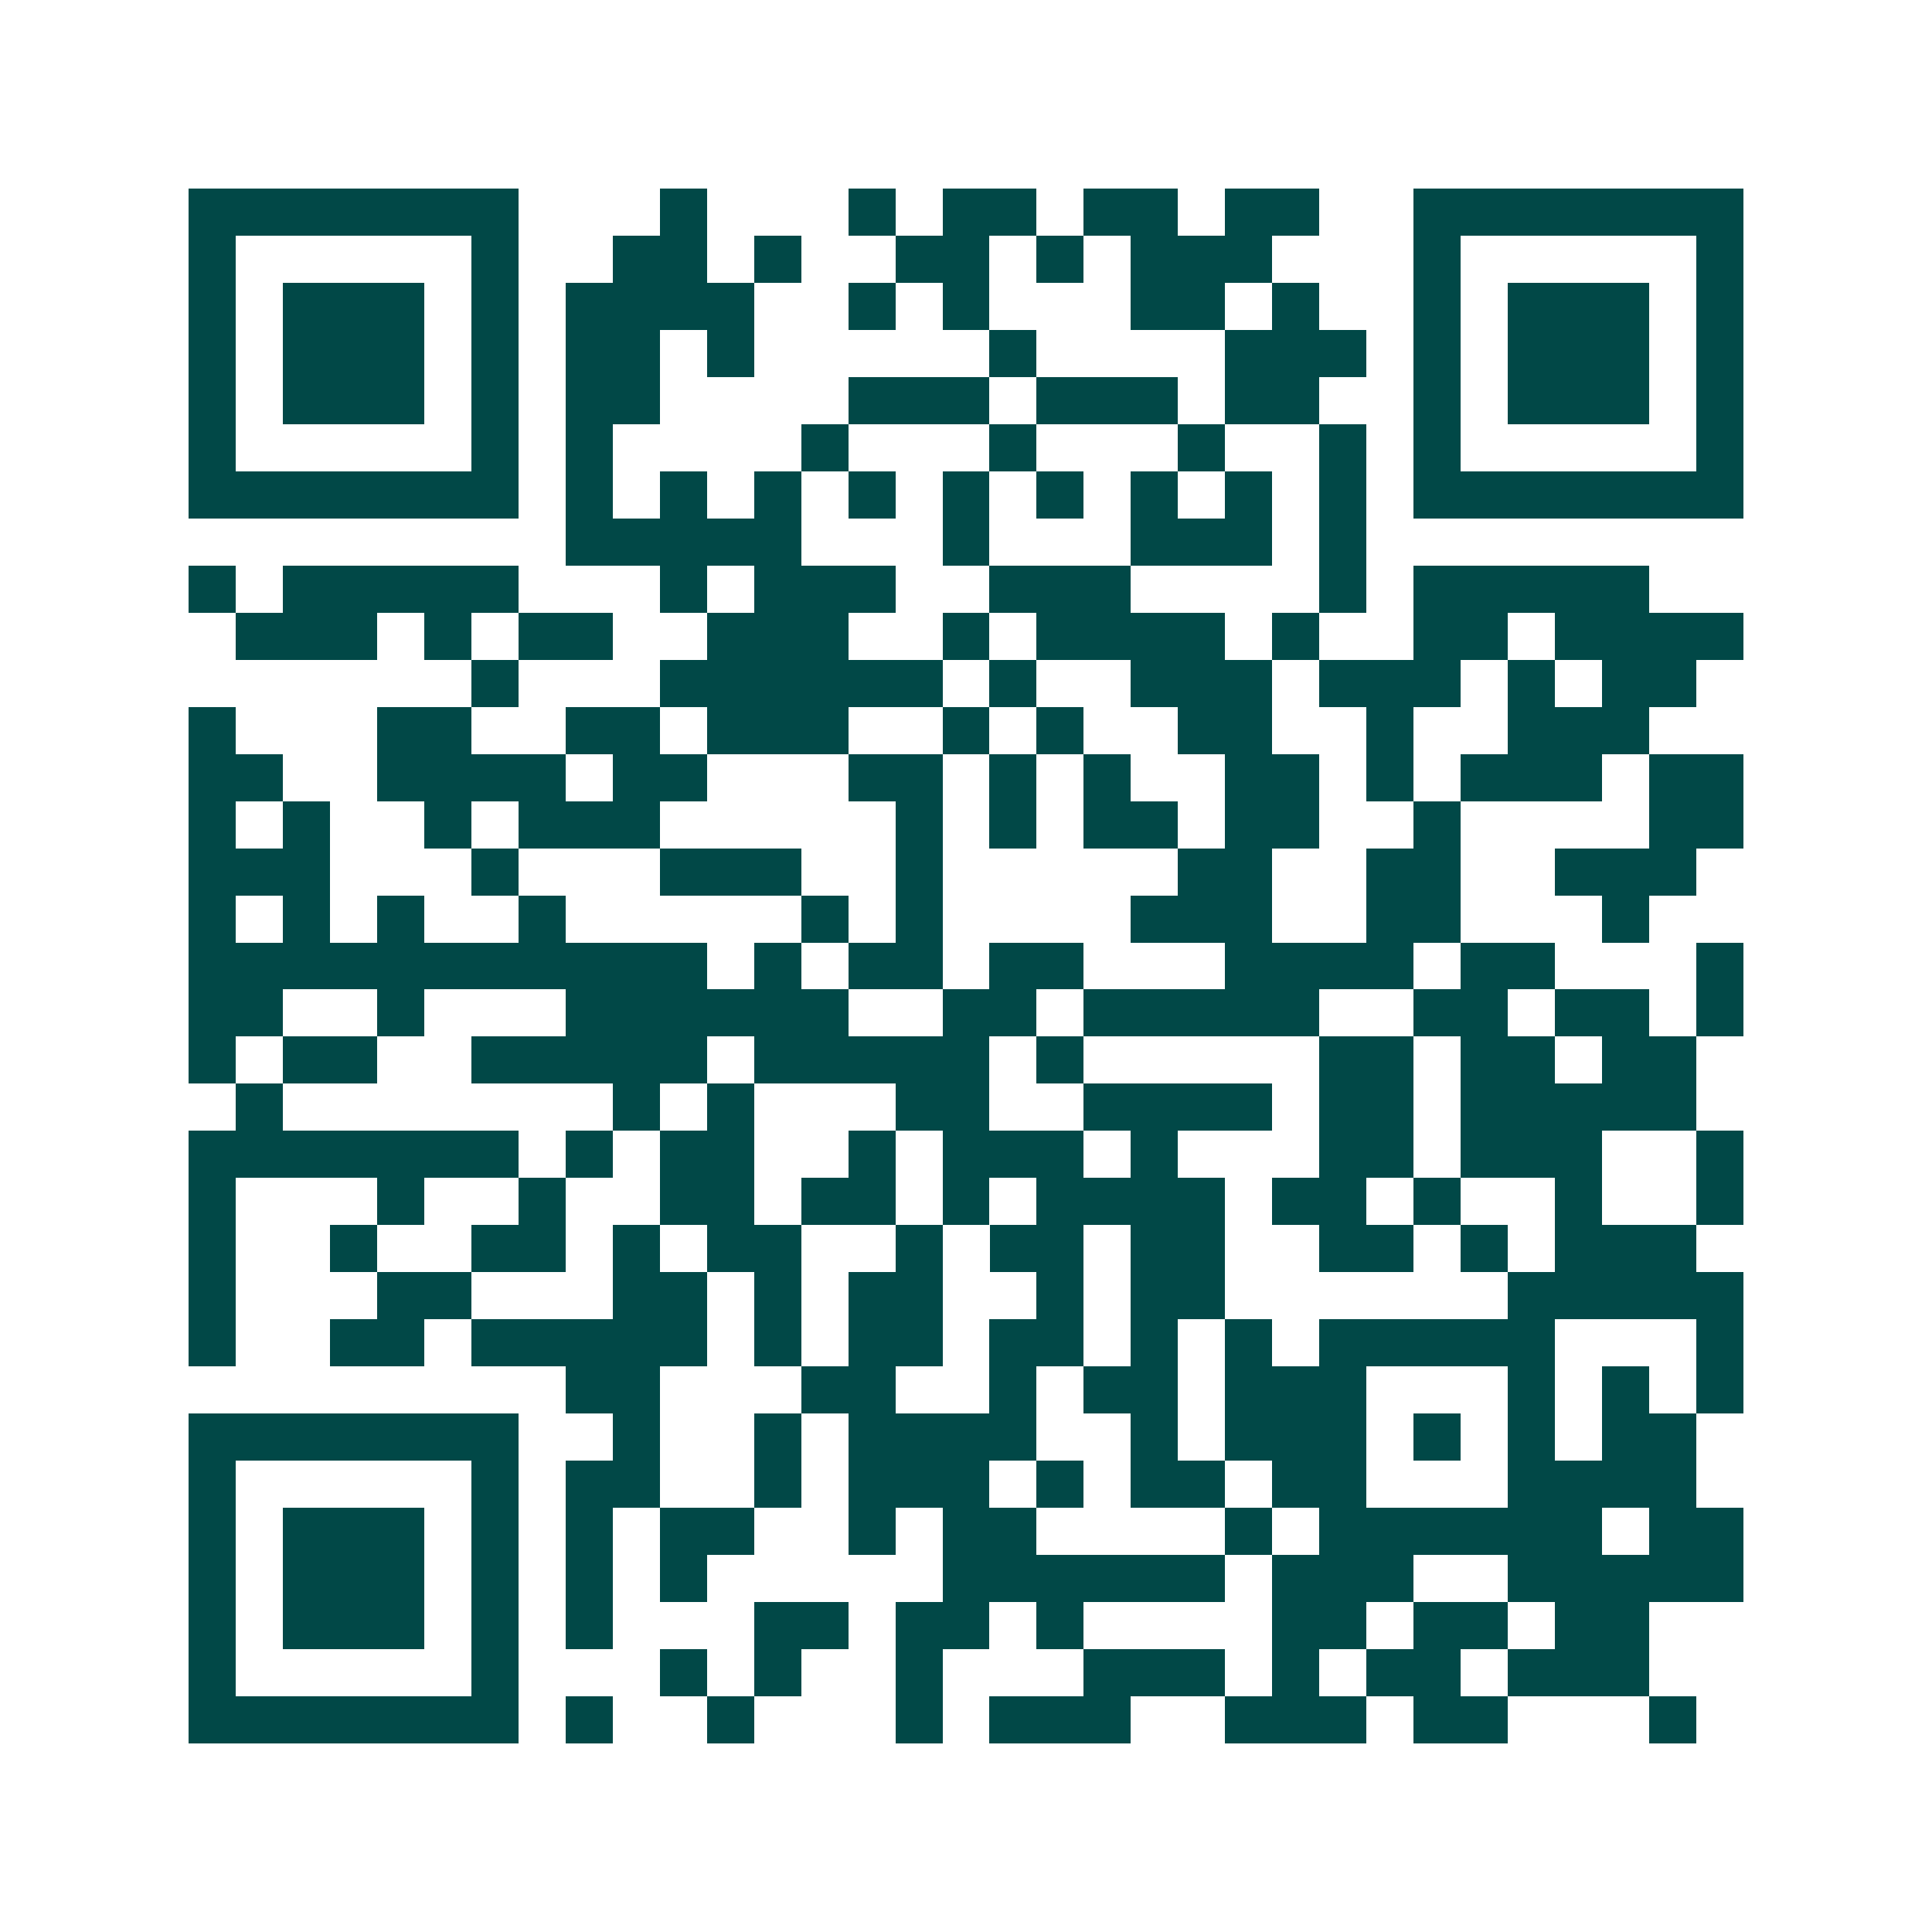 <svg xmlns="http://www.w3.org/2000/svg" width="200" height="200" viewBox="0 0 41 41" shape-rendering="crispEdges"><path fill="#ffffff" d="M0 0h41v41H0z"/><path stroke="#014847" d="M4 4.5h7m3 0h1m3 0h1m1 0h2m1 0h2m1 0h2m2 0h7M4 5.5h1m5 0h1m2 0h2m1 0h1m2 0h2m1 0h1m1 0h3m3 0h1m5 0h1M4 6.5h1m1 0h3m1 0h1m1 0h4m2 0h1m1 0h1m3 0h2m1 0h1m2 0h1m1 0h3m1 0h1M4 7.5h1m1 0h3m1 0h1m1 0h2m1 0h1m5 0h1m4 0h3m1 0h1m1 0h3m1 0h1M4 8.5h1m1 0h3m1 0h1m1 0h2m4 0h3m1 0h3m1 0h2m2 0h1m1 0h3m1 0h1M4 9.5h1m5 0h1m1 0h1m4 0h1m3 0h1m3 0h1m2 0h1m1 0h1m5 0h1M4 10.5h7m1 0h1m1 0h1m1 0h1m1 0h1m1 0h1m1 0h1m1 0h1m1 0h1m1 0h1m1 0h7M12 11.5h5m3 0h1m3 0h3m1 0h1M4 12.5h1m1 0h5m3 0h1m1 0h3m2 0h3m4 0h1m1 0h5M5 13.5h3m1 0h1m1 0h2m2 0h3m2 0h1m1 0h4m1 0h1m2 0h2m1 0h4M10 14.5h1m3 0h6m1 0h1m2 0h3m1 0h3m1 0h1m1 0h2M4 15.5h1m3 0h2m2 0h2m1 0h3m2 0h1m1 0h1m2 0h2m2 0h1m2 0h3M4 16.5h2m2 0h4m1 0h2m3 0h2m1 0h1m1 0h1m2 0h2m1 0h1m1 0h3m1 0h2M4 17.5h1m1 0h1m2 0h1m1 0h3m5 0h1m1 0h1m1 0h2m1 0h2m2 0h1m4 0h2M4 18.5h3m3 0h1m3 0h3m2 0h1m5 0h2m2 0h2m2 0h3M4 19.5h1m1 0h1m1 0h1m2 0h1m5 0h1m1 0h1m4 0h3m2 0h2m3 0h1M4 20.5h11m1 0h1m1 0h2m1 0h2m3 0h4m1 0h2m3 0h1M4 21.5h2m2 0h1m3 0h6m2 0h2m1 0h5m2 0h2m1 0h2m1 0h1M4 22.5h1m1 0h2m2 0h5m1 0h5m1 0h1m5 0h2m1 0h2m1 0h2M5 23.5h1m7 0h1m1 0h1m3 0h2m2 0h4m1 0h2m1 0h5M4 24.5h7m1 0h1m1 0h2m2 0h1m1 0h3m1 0h1m3 0h2m1 0h3m2 0h1M4 25.5h1m3 0h1m2 0h1m2 0h2m1 0h2m1 0h1m1 0h4m1 0h2m1 0h1m2 0h1m2 0h1M4 26.5h1m2 0h1m2 0h2m1 0h1m1 0h2m2 0h1m1 0h2m1 0h2m2 0h2m1 0h1m1 0h3M4 27.5h1m3 0h2m3 0h2m1 0h1m1 0h2m2 0h1m1 0h2m6 0h5M4 28.5h1m2 0h2m1 0h5m1 0h1m1 0h2m1 0h2m1 0h1m1 0h1m1 0h5m3 0h1M12 29.5h2m3 0h2m2 0h1m1 0h2m1 0h3m3 0h1m1 0h1m1 0h1M4 30.5h7m2 0h1m2 0h1m1 0h4m2 0h1m1 0h3m1 0h1m1 0h1m1 0h2M4 31.5h1m5 0h1m1 0h2m2 0h1m1 0h3m1 0h1m1 0h2m1 0h2m3 0h4M4 32.5h1m1 0h3m1 0h1m1 0h1m1 0h2m2 0h1m1 0h2m4 0h1m1 0h6m1 0h2M4 33.5h1m1 0h3m1 0h1m1 0h1m1 0h1m5 0h6m1 0h3m2 0h5M4 34.5h1m1 0h3m1 0h1m1 0h1m3 0h2m1 0h2m1 0h1m4 0h2m1 0h2m1 0h2M4 35.5h1m5 0h1m3 0h1m1 0h1m2 0h1m3 0h3m1 0h1m1 0h2m1 0h3M4 36.5h7m1 0h1m2 0h1m3 0h1m1 0h3m2 0h3m1 0h2m3 0h1"/></svg>
